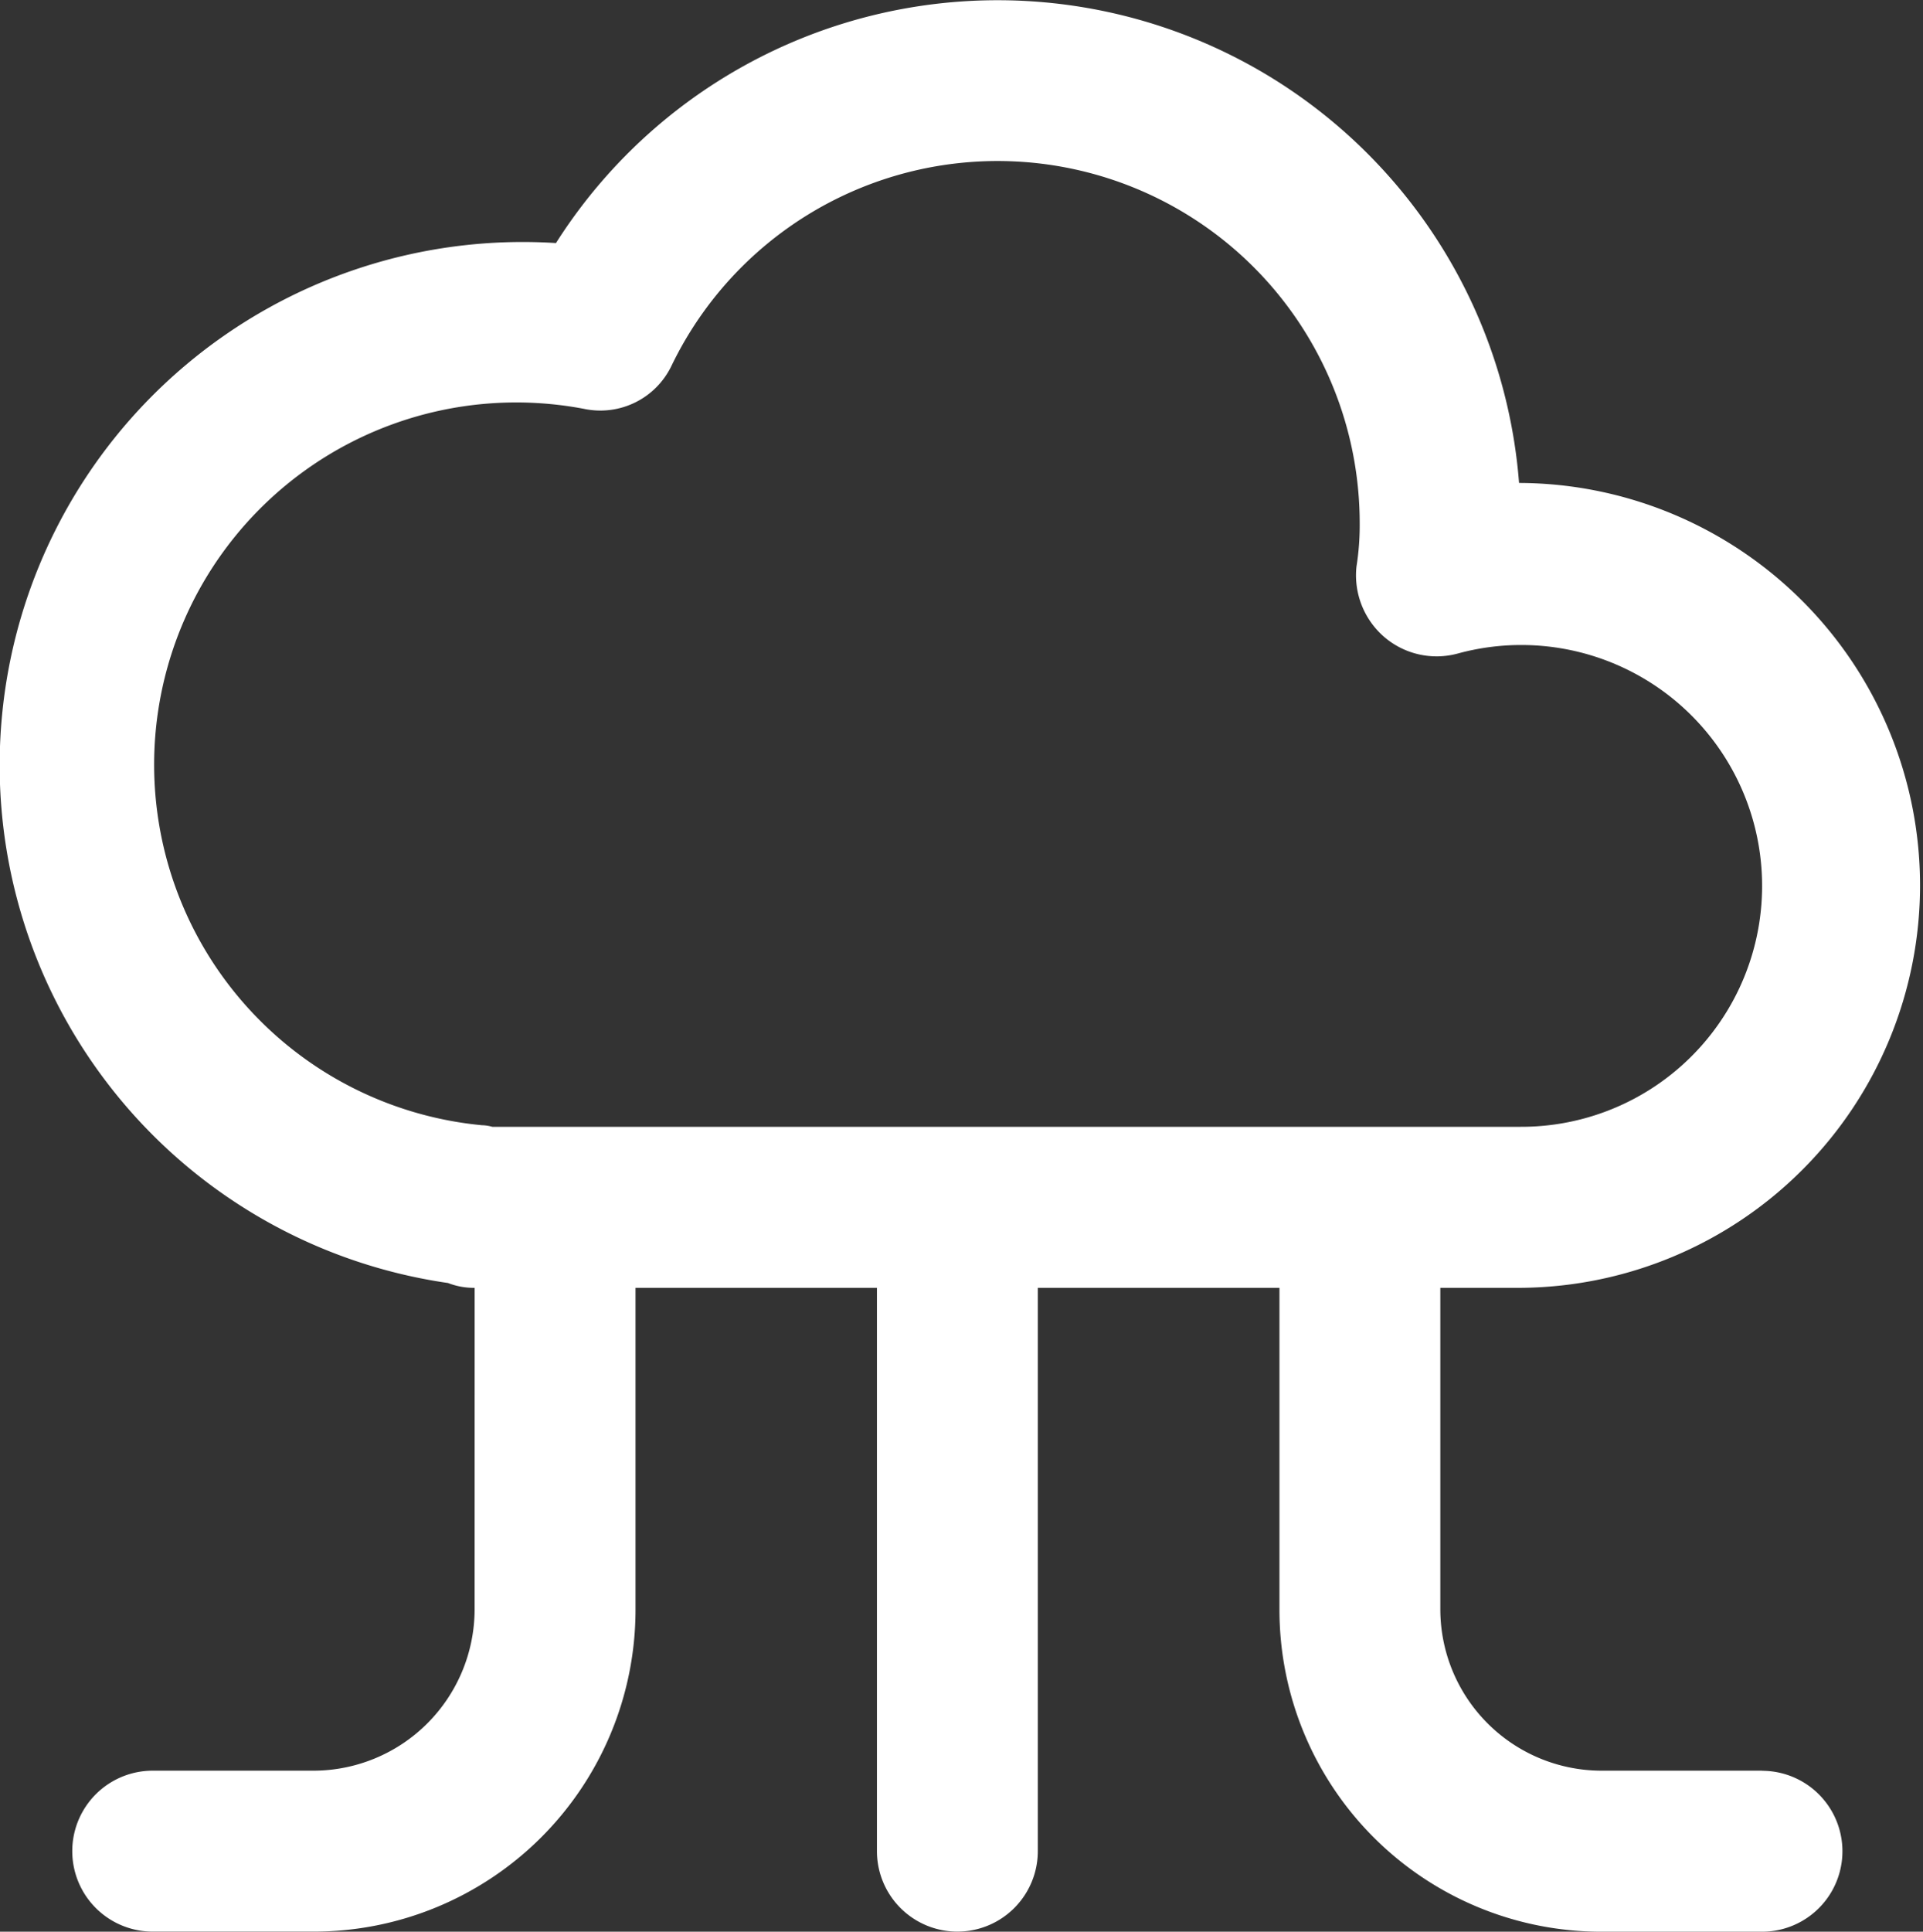 <svg xmlns="http://www.w3.org/2000/svg" width="88.455" height="88.83" viewBox="0 0 88.455 88.83">
  <rect x="0" y="0" width="88.455" height="88.83" fill="#333333" stroke="none"/>
  <g id="Layer_2" data-name="Layer 2" transform="translate(-4.102 -4)">
    <path id="Path_12690" data-name="Path 12690" d="M23.507,37.507a7.425,7.425,0,0,1-7.4,7.4H8.7a3.7,3.7,0,1,0,0,7.4h7.4A14.805,14.805,0,0,0,30.909,37.507V19h-7.4Zm18.507,11.1a3.7,3.7,0,1,0,7.4,0V19h-7.4Zm40.715-3.7h-7.4a7.425,7.425,0,0,1-7.4-7.4V19h-7.4V37.507A14.805,14.805,0,0,0,75.325,52.312h7.4a3.7,3.7,0,0,0,0-7.4Z" transform="translate(2.426 40.519)" fill="#fff"/>
    <path id="Path_12691" data-name="Path 12691" d="M74.05,26.207h-.074a24.059,24.059,0,0,0-44.3-11.03A24.059,24.059,0,0,0,24.712,63a3.261,3.261,0,0,0,1.221.222H74.05a18.507,18.507,0,0,0,0-37.013Zm0,29.611h-47.3a1.876,1.876,0,0,0-.481-.074,16.656,16.656,0,1,1,4.7-32.942A3.631,3.631,0,0,0,35,20.8a16.656,16.656,0,0,1,31.646,7.255,12.113,12.113,0,0,1-.148,2,3.746,3.746,0,0,0,1.258,3.22,3.7,3.7,0,0,0,3.405.777A11.078,11.078,0,1,1,74.05,55.817Z" transform="translate(0 0)" fill="#fff"/>
  </g>
</svg>
